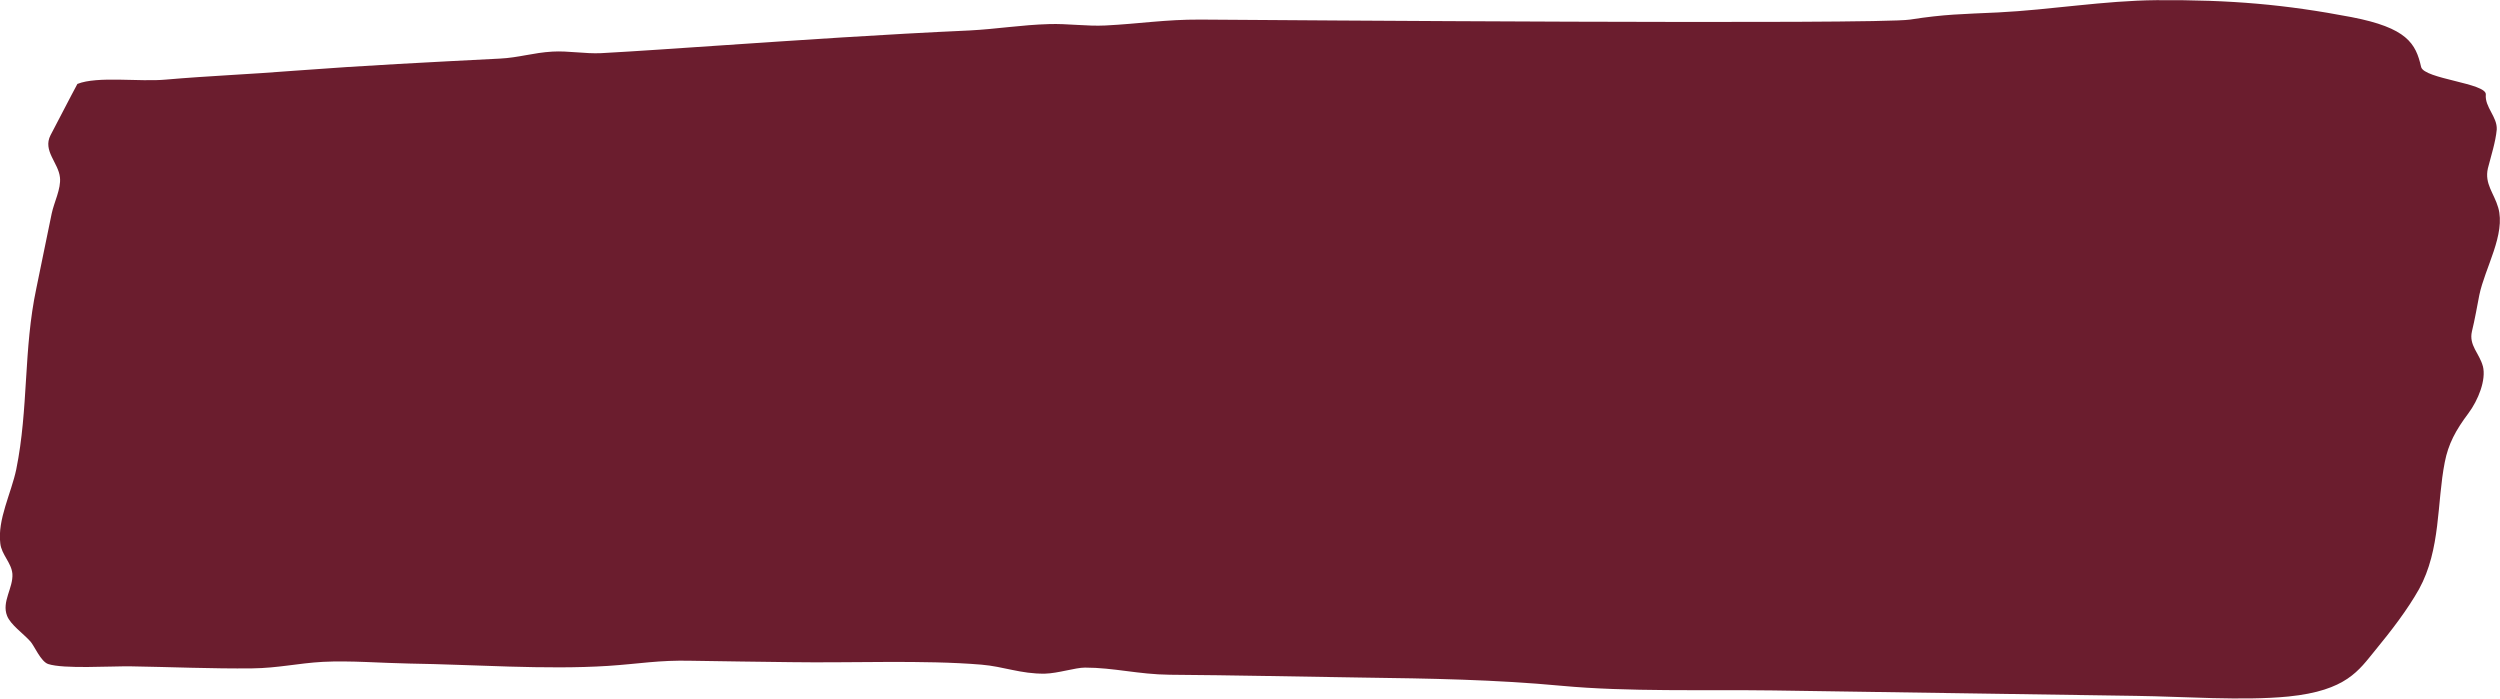 <svg width="204" height="57" viewBox="0 0 204 57" fill="none" xmlns="http://www.w3.org/2000/svg">
<g clip-path="url(#clip0_26_29)">
<path d="M202.602 29.87C202.891 30.999 202.216 32.66 201.421 33.726C200.384 35.108 199.782 36.224 199.492 37.721C198.841 41.019 199.179 44.824 197.395 48.071C196.455 49.745 195.129 51.47 193.804 53.081C192.478 54.691 191.489 56.353 186.741 56.835C183.005 57.203 178.159 56.835 174.327 56.784C164.444 56.632 154.585 56.493 144.702 56.34C139.085 56.264 132.842 56.467 127.419 55.96C121.995 55.453 116.764 55.364 111.051 55.288C105.845 55.212 100.662 55.097 95.455 55.059C92.9 55.034 90.876 54.476 88.537 54.476C87.742 54.476 86.344 54.945 85.259 54.971C83.282 54.996 81.909 54.387 80.076 54.235C75.352 53.842 69.47 54.108 64.553 54.032C61.829 53.994 59.105 53.969 56.405 53.918C53.754 53.854 52.139 54.172 49.632 54.336C44.522 54.666 38.592 54.222 33.409 54.146C31.192 54.108 28.54 53.892 26.347 54.007C24.298 54.121 22.707 54.514 20.585 54.539C17.331 54.577 13.957 54.425 10.703 54.374C8.967 54.349 5.207 54.603 3.929 54.184C3.326 53.981 2.796 52.688 2.483 52.345C1.88 51.673 0.868 50.988 0.578 50.252C0.12 49.098 1.085 47.982 1.012 46.828C0.94 45.927 0.12 45.255 0.024 44.342C-0.217 42.389 0.916 40.258 1.326 38.304C2.338 33.307 1.904 28.525 2.965 23.528C3.375 21.486 3.808 19.457 4.218 17.427C4.411 16.501 4.99 15.411 4.893 14.485C4.773 13.28 3.471 12.303 4.122 11.035C5.809 7.813 6.219 7.001 6.315 6.849C7.955 6.19 11.377 6.697 13.547 6.494C17.042 6.19 20.393 6.063 24.032 5.771C29.721 5.34 35.121 5.073 40.785 4.782C42.328 4.706 43.509 4.3 45.076 4.211C46.378 4.135 47.752 4.401 49.053 4.338C52.091 4.173 55.224 3.945 58.286 3.742C65.276 3.272 72.074 2.803 79.112 2.486C81.33 2.372 83.355 2.029 85.597 1.966C87.115 1.915 88.682 2.156 90.201 2.08C92.973 1.941 95.094 1.585 97.938 1.598C103.892 1.636 153.139 2.017 155.862 1.598C158.707 1.154 160.105 1.154 163.046 1.015C167.36 0.799 171.651 0.051 175.99 0.013C182.089 -0.025 186.476 0.368 191.875 1.395C196.407 2.27 197.13 3.539 197.564 5.467C197.805 6.443 202.915 6.786 202.843 7.712C202.746 8.739 203.783 9.525 203.735 10.565C203.638 11.605 203.277 12.684 203.012 13.736C202.722 15.005 203.518 15.766 203.855 16.945C204.482 19.101 202.771 21.866 202.313 24.073C202.12 25.063 201.951 26.052 201.71 27.041C201.445 28.183 202.313 28.817 202.602 29.883V29.87Z" fill="#6B1D2E"/>
</g>
<defs>
<clipPath id="clip0_26_29">
<rect width="204" height="57" fill="white"/>
</clipPath>
</defs>
</svg>
